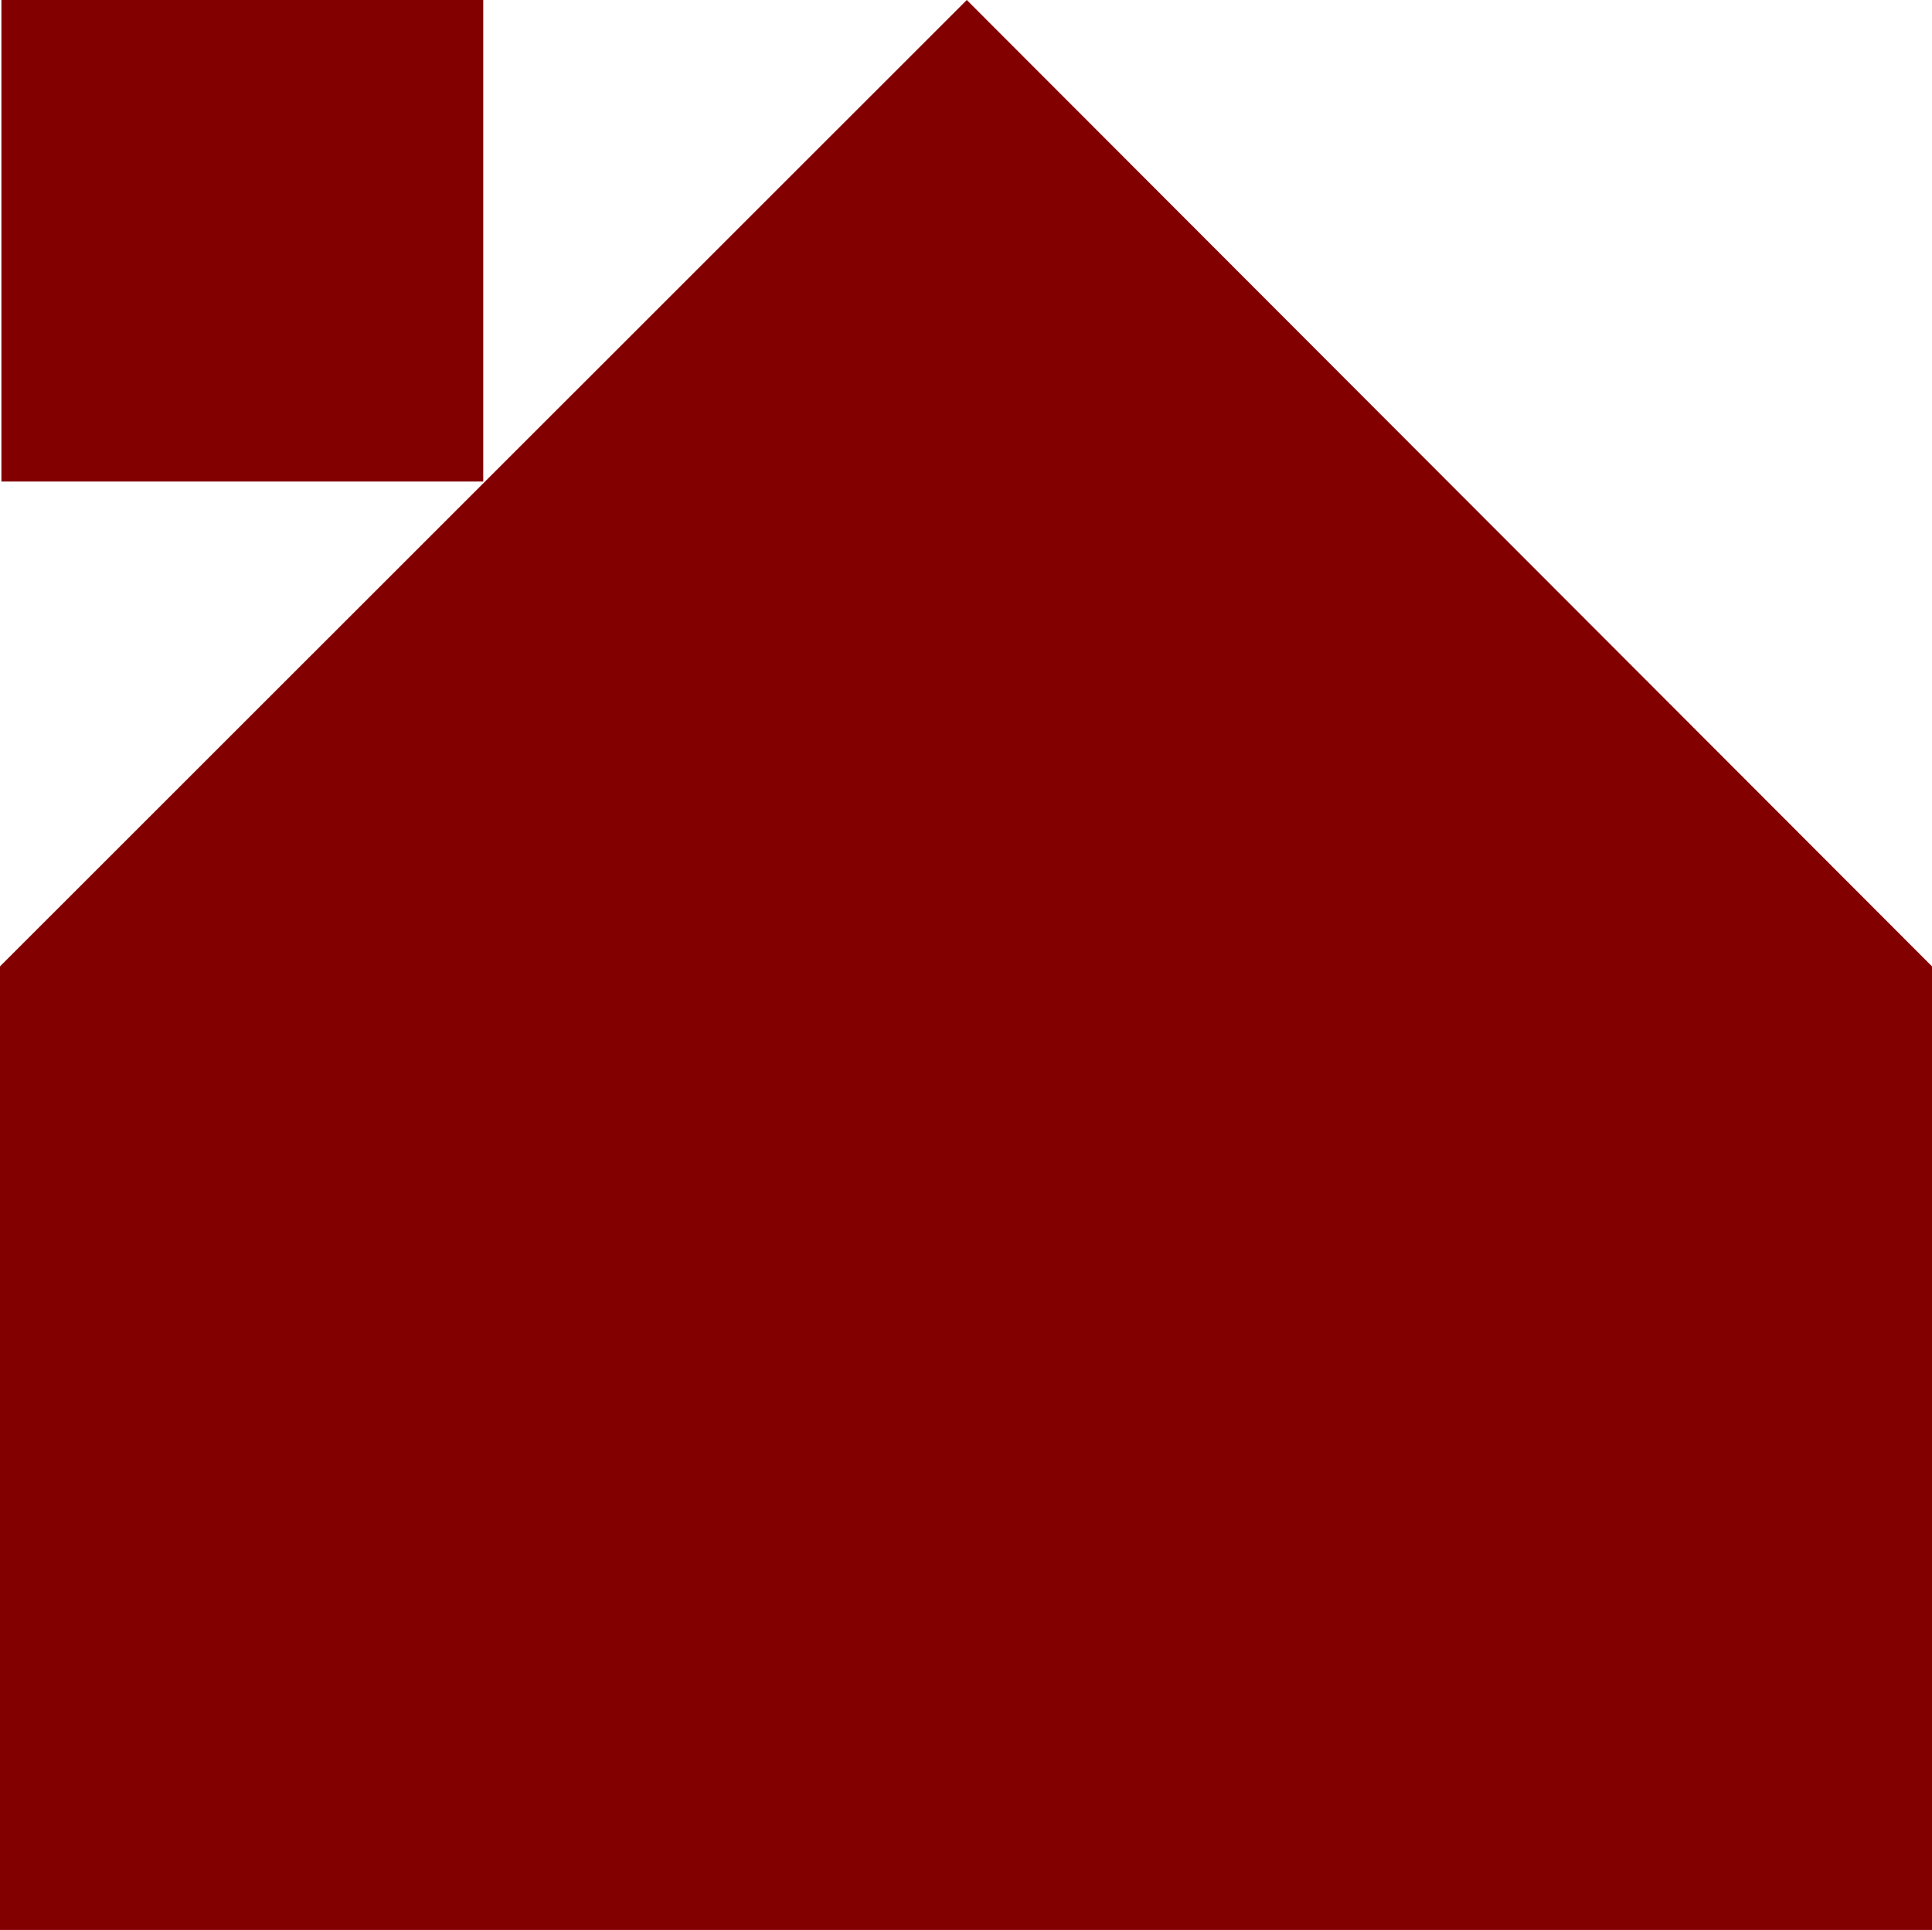 <svg xmlns="http://www.w3.org/2000/svg" xmlns:xlink="http://www.w3.org/1999/xlink" id="Layer_2" x="0px" y="0px" width="20.557px" height="20.54px" viewBox="0 0 20.557 20.54" xml:space="preserve"><g>	<g transform="matrix( 1, 0, 0, 1, 0,0) ">		<g>			<g id="Layer3_0_FILL">				<path fill="#830000" d="M20.557,10.285L10.287,0L0,10.285V20.54h20.557V10.285 M0.015,5.125h5.127V0H0.015V5.125z"></path>			</g>		</g>	</g></g></svg>